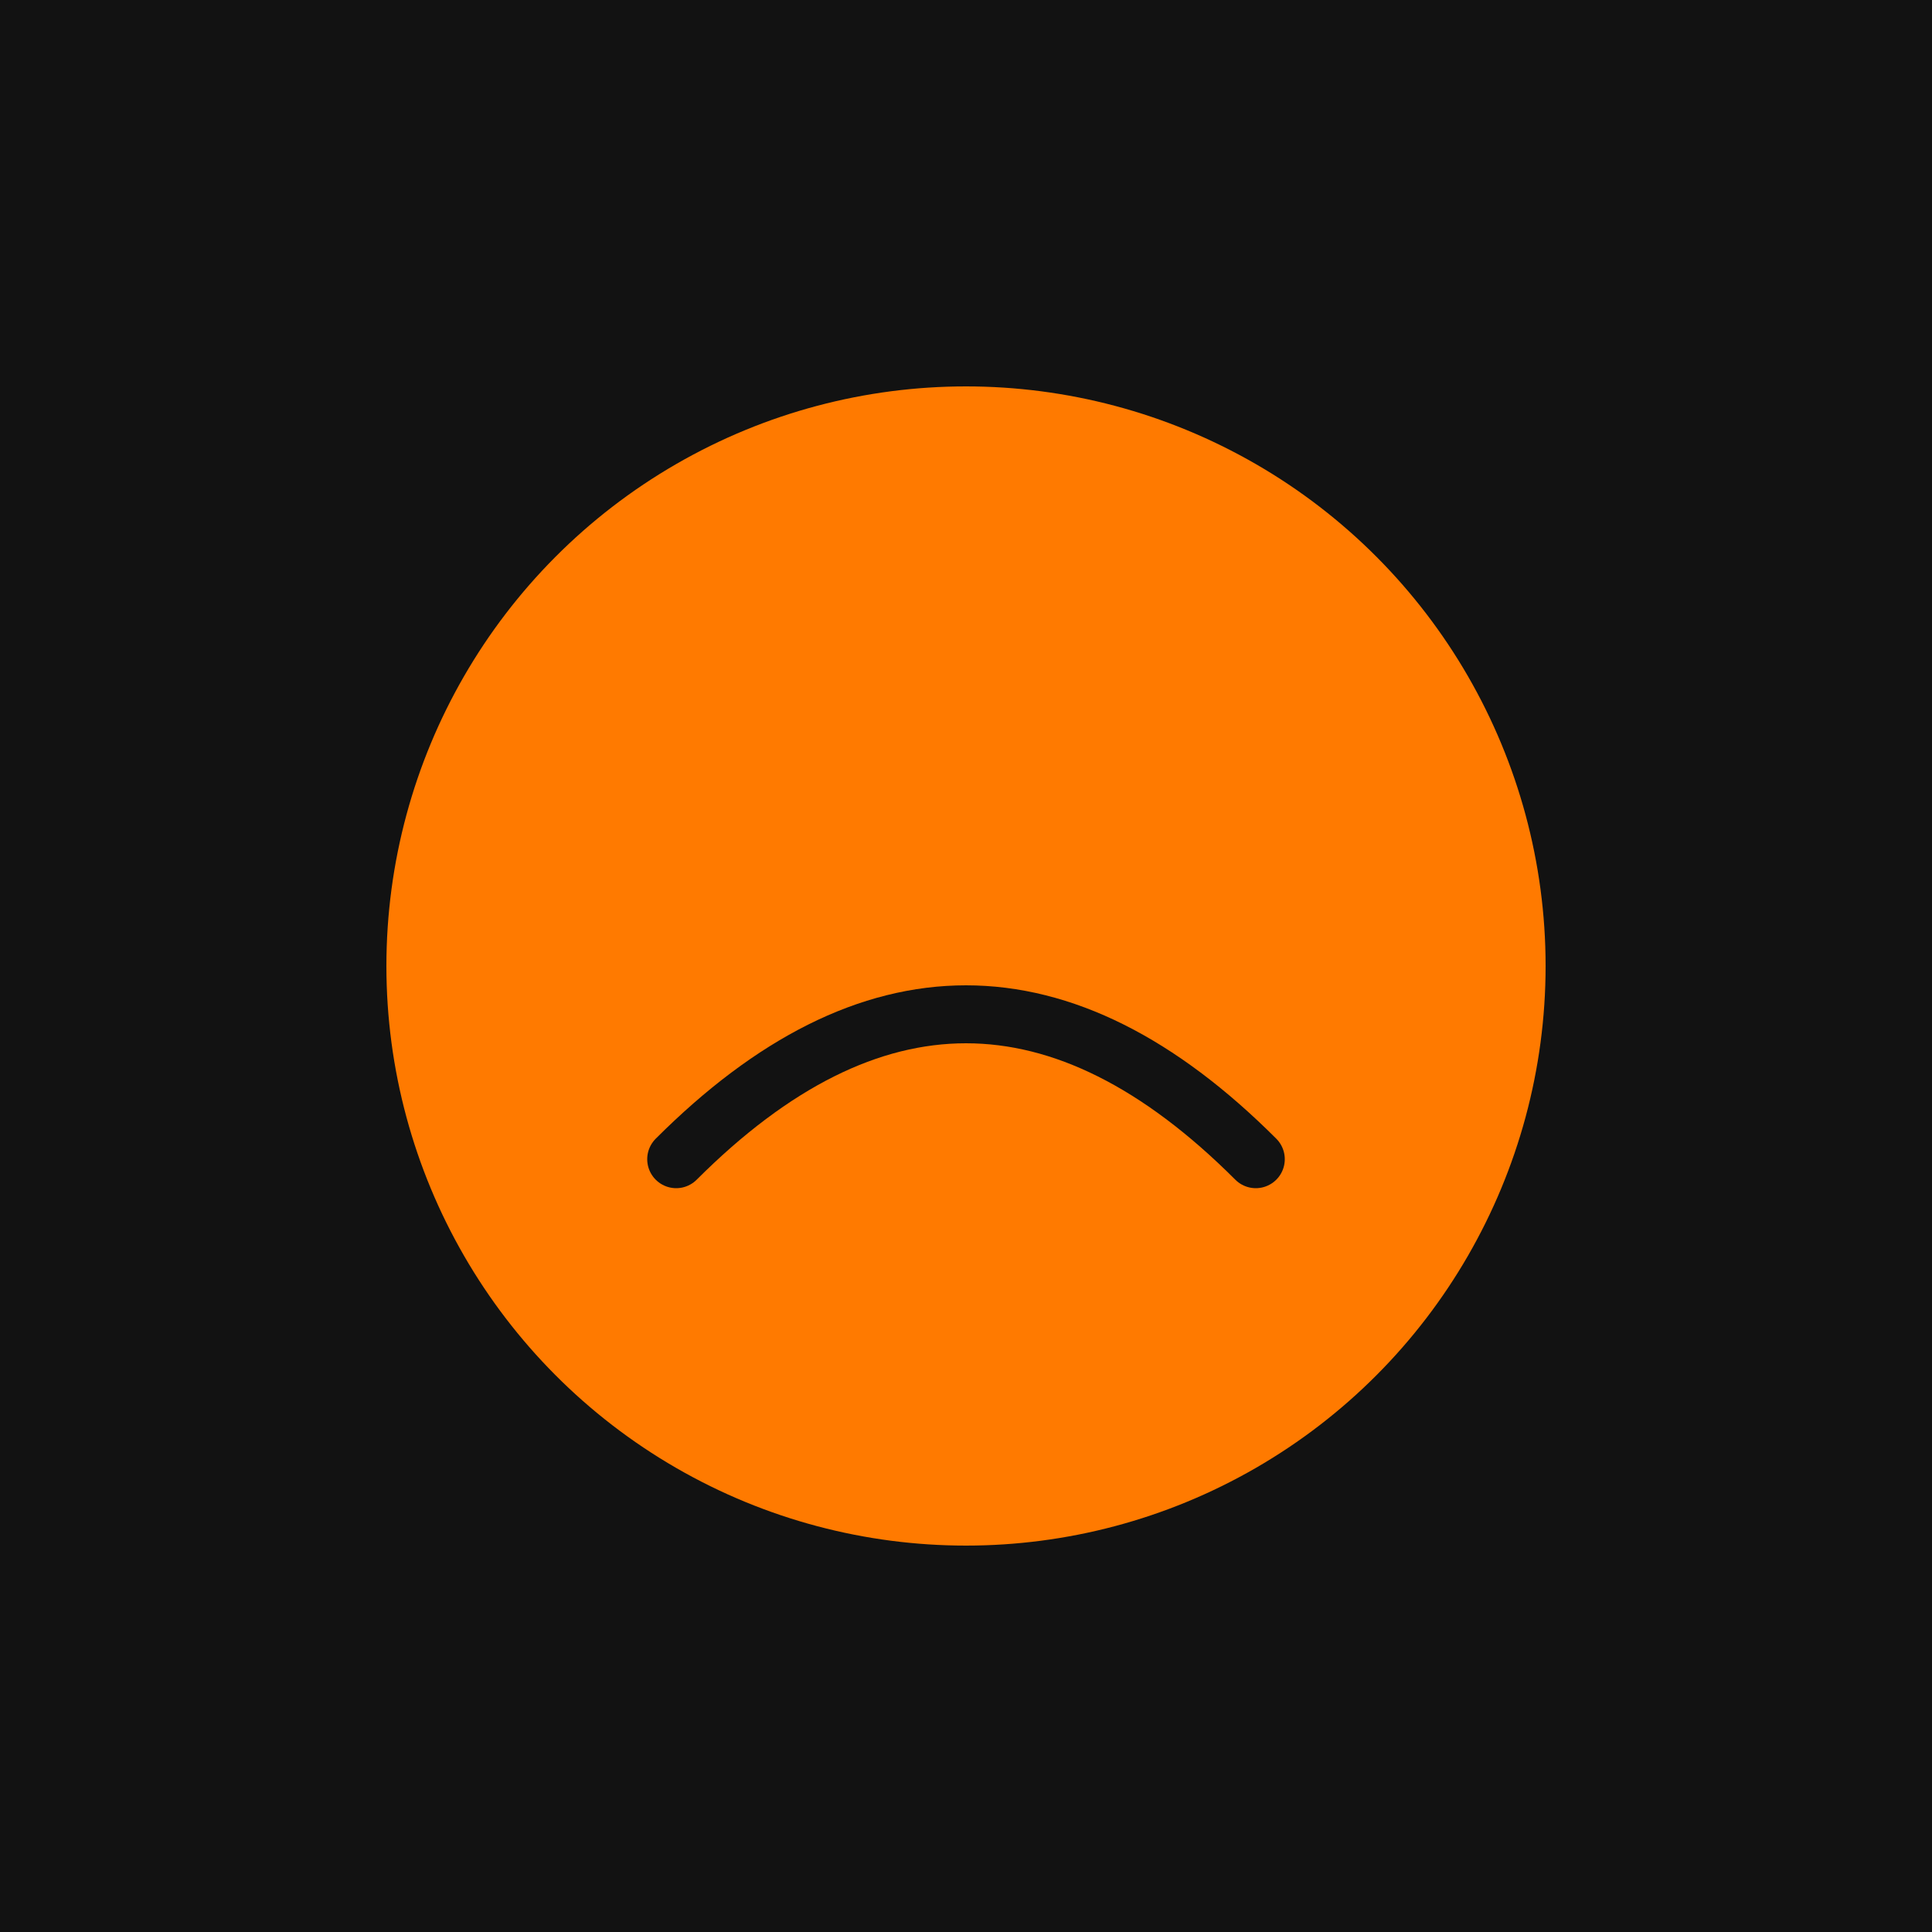 <svg xmlns="http://www.w3.org/2000/svg" viewBox="0 0 100 100">
  <rect width="100" height="100" fill="#121212"/>
  <circle cx="50" cy="50" r="30" fill="#ff7a00"/>
  <path d="M35 60 Q50 45 65 60" stroke="#121212" stroke-width="3" fill="none" stroke-linecap="round"/>
</svg>
